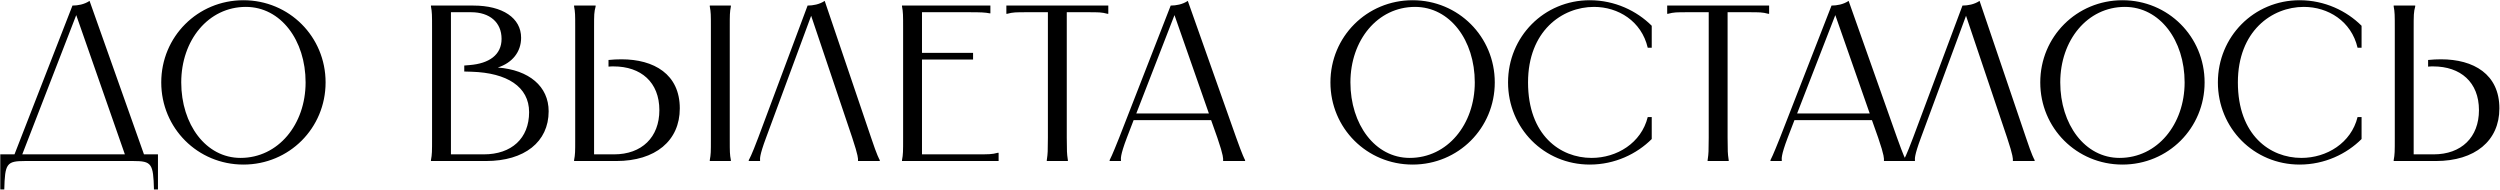 <?xml version="1.0" encoding="UTF-8"?> <svg xmlns="http://www.w3.org/2000/svg" width="3940" height="299" viewBox="0 0 3940 299" fill="none"><path d="M114.198 8.765C122.598 8.765 132.748 7.015 141.148 1.415L226.898 243.265H248.948V298.565H242.648C241.598 257.965 239.148 253.765 210.098 253.765H39.298C10.248 253.765 7.798 257.965 6.748 298.565H0.448V243.265H22.848L114.198 8.765ZM35.098 243.265H196.798L120.148 23.815L35.098 243.265ZM383.63 259.365C311.53 259.365 254.13 201.965 254.13 129.865C254.13 57.765 311.53 0.365 383.63 0.365C455.73 0.365 513.13 57.765 513.13 129.865C513.13 201.965 455.73 259.365 383.63 259.365ZM285.63 129.865C285.63 196.015 324.48 248.865 379.08 248.865C438.58 248.865 481.63 196.015 481.63 129.865C481.63 63.365 442.43 10.865 387.48 10.865C328.33 10.865 285.63 63.365 285.63 129.865ZM746.025 8.765C792.225 8.765 821.275 28.365 821.275 59.515C821.275 81.915 807.275 99.065 784.525 106.415C833.875 110.265 864.675 136.165 864.675 175.365C864.675 223.665 826.525 253.765 765.975 253.765H679.175V252.365C680.925 243.265 680.925 239.065 680.925 217.015V45.515C680.925 23.465 680.925 19.265 679.175 10.165V8.765H746.025ZM710.675 243.265H762.475C806.225 243.265 833.875 218.065 833.875 176.765C833.875 136.515 798.875 114.815 743.575 113.065L731.675 112.715V103.265L740.075 102.565C770.875 100.115 790.475 86.465 790.475 61.265C790.475 35.365 771.925 19.265 742.525 19.265H710.675V243.265ZM1118.61 8.765H1151.86V10.165C1150.11 19.265 1150.11 23.465 1150.11 42.015V220.515C1150.11 239.065 1150.11 243.265 1151.86 252.365V253.765H1118.61V252.365C1120.36 243.265 1120.36 239.065 1120.36 220.515V42.015C1120.36 23.465 1120.36 19.265 1118.61 10.165V8.765ZM904.761 253.765V252.365C906.511 243.265 906.511 239.065 906.511 220.515V42.015C906.511 23.465 906.511 19.265 904.761 10.165V8.765H938.711V10.165C936.261 19.265 936.261 23.465 936.261 42.015V243.265H967.761C1011.51 243.265 1039.16 216.315 1039.16 173.615C1039.16 129.515 1010.11 104.665 967.061 104.665C964.261 104.665 961.811 104.665 959.011 105.015V94.515C966.011 93.815 972.661 93.465 979.311 93.465C1030.76 93.465 1071.36 116.915 1071.36 170.815C1071.36 221.915 1032.86 253.765 971.261 253.765H904.761ZM1386.53 253.765H1352.23V252.365C1352.23 250.265 1352.93 246.415 1343.13 217.015L1278.38 24.865L1207.33 217.015C1196.48 246.065 1197.88 250.265 1197.88 252.365V253.765H1180.03V252.365C1181.08 250.265 1183.88 246.415 1195.08 216.665L1272.78 8.765C1281.18 8.765 1291.33 7.015 1299.73 1.415L1372.88 217.015C1382.68 246.415 1385.48 250.265 1386.53 252.365V253.765ZM1421.56 8.765H1560.86V21.015H1559.81C1552.81 19.615 1546.16 19.265 1527.61 19.265H1453.06V83.315H1533.56V93.815H1453.06V243.265H1537.06C1559.11 243.265 1563.31 243.265 1572.41 240.815H1573.81V253.765H1421.56V252.365C1423.31 243.265 1423.31 239.065 1423.31 217.015V45.515C1423.31 23.465 1423.31 19.265 1421.56 10.165V8.765ZM1586.03 8.765H1746.68V21.715H1745.28C1736.18 19.265 1731.98 19.265 1713.43 19.265H1681.23V217.015C1681.23 238.015 1681.58 242.915 1682.63 249.915L1682.98 252.365V253.765H1649.73V252.365L1650.08 249.915C1651.13 242.915 1651.48 238.015 1651.48 217.015V19.265H1619.28C1600.73 19.265 1596.53 19.265 1587.43 21.715H1586.03V8.765ZM1845.03 8.765C1853.43 8.765 1863.58 7.015 1871.98 1.415L1948.28 217.015C1958.78 246.415 1961.23 250.265 1962.28 252.365V253.765H1927.63V252.365C1927.63 250.265 1928.68 246.415 1918.53 217.015L1908.73 189.365H1786.58L1776.08 216.665C1764.88 246.065 1766.63 250.265 1766.63 252.365V253.765H1748.78V252.365C1749.83 250.265 1752.28 246.065 1763.83 217.015L1845.03 8.765ZM1790.78 178.865H1905.23L1850.98 23.815L1790.78 178.865ZM2226.26 259.365C2154.16 259.365 2096.76 201.965 2096.76 129.865C2096.76 57.765 2154.16 0.365 2226.26 0.365C2298.36 0.365 2355.76 57.765 2355.76 129.865C2355.76 201.965 2298.36 259.365 2226.26 259.365ZM2128.26 129.865C2128.26 196.015 2167.11 248.865 2221.71 248.865C2281.21 248.865 2324.26 196.015 2324.26 129.865C2324.26 63.365 2285.06 10.865 2230.11 10.865C2170.96 10.865 2128.26 63.365 2128.26 129.865ZM2603.14 40.615V75.265H2596.84C2587.04 33.265 2550.29 10.865 2512.14 10.865C2461.74 10.865 2408.19 49.015 2408.19 129.865C2408.19 213.165 2458.94 248.865 2508.29 248.865C2548.19 248.865 2586.69 225.415 2596.84 184.465H2603.14V219.115C2579.69 242.565 2545.04 259.365 2505.49 259.365C2433.39 259.365 2376.69 201.965 2376.69 129.865C2376.69 57.765 2433.39 0.365 2505.49 0.365C2545.04 0.365 2579.69 17.165 2603.14 40.615ZM2627.49 8.765H2788.14V21.715H2786.74C2777.64 19.265 2773.44 19.265 2754.89 19.265H2722.69V217.015C2722.69 238.015 2723.04 242.915 2724.09 249.915L2724.44 252.365V253.765H2691.19V252.365L2691.54 249.915C2692.59 242.915 2692.94 238.015 2692.94 217.015V19.265H2660.74C2642.19 19.265 2637.99 19.265 2628.89 21.715H2627.49V8.765ZM2886.49 8.765C2894.89 8.765 2905.04 7.015 2913.44 1.415L2989.74 217.015C3000.24 246.415 3002.69 250.265 3003.74 252.365V253.765H2969.09V252.365C2969.09 250.265 2970.14 246.415 2959.99 217.015L2950.19 189.365H2828.04L2817.54 216.665C2806.34 246.065 2808.09 250.265 2808.09 252.365V253.765H2790.24V252.365C2791.29 250.265 2793.74 246.065 2805.29 217.015L2886.49 8.765ZM2832.24 178.865H2946.69L2892.44 23.815L2832.24 178.865ZM3206.6 253.765H3172.3V252.365C3172.3 250.265 3173 246.415 3163.2 217.015L3098.45 24.865L3027.4 217.015C3016.55 246.065 3017.95 250.265 3017.95 252.365V253.765H3000.1V252.365C3001.15 250.265 3003.95 246.415 3015.15 216.665L3092.85 8.765C3101.25 8.765 3111.4 7.015 3119.8 1.415L3192.95 217.015C3202.75 246.415 3205.55 250.265 3206.6 252.365V253.765ZM3344.96 259.365C3272.86 259.365 3215.46 201.965 3215.46 129.865C3215.46 57.765 3272.86 0.365 3344.96 0.365C3417.06 0.365 3474.46 57.765 3474.46 129.865C3474.46 201.965 3417.06 259.365 3344.96 259.365ZM3246.96 129.865C3246.96 196.015 3285.81 248.865 3340.41 248.865C3399.91 248.865 3442.96 196.015 3442.96 129.865C3442.96 63.365 3403.76 10.865 3348.81 10.865C3289.66 10.865 3246.96 63.365 3246.96 129.865ZM3721.84 40.615V75.265H3715.54C3705.74 33.265 3668.99 10.865 3630.84 10.865C3580.44 10.865 3526.89 49.015 3526.89 129.865C3526.89 213.165 3577.64 248.865 3626.99 248.865C3666.89 248.865 3705.39 225.415 3715.54 184.465H3721.84V219.115C3698.39 242.565 3663.74 259.365 3624.19 259.365C3552.09 259.365 3495.39 201.965 3495.39 129.865C3495.39 57.765 3552.09 0.365 3624.19 0.365C3663.74 0.365 3698.39 17.165 3721.84 40.615ZM3772.44 8.765H3806.39V10.165C3803.94 19.265 3803.94 23.465 3803.94 45.515V243.265H3835.44C3879.19 243.265 3906.84 216.315 3906.84 173.615C3906.84 129.515 3877.79 104.665 3834.74 104.665C3831.94 104.665 3829.49 104.665 3826.69 105.015V94.515C3833.69 93.815 3840.34 93.465 3846.99 93.465C3898.44 93.465 3939.04 116.915 3939.04 170.815C3939.04 221.915 3900.54 253.765 3838.94 253.765H3772.44V252.365C3774.19 243.265 3774.19 239.065 3774.19 217.015V45.515C3774.19 23.465 3774.19 19.265 3772.44 10.165V8.765Z" fill="black"></path></svg> 